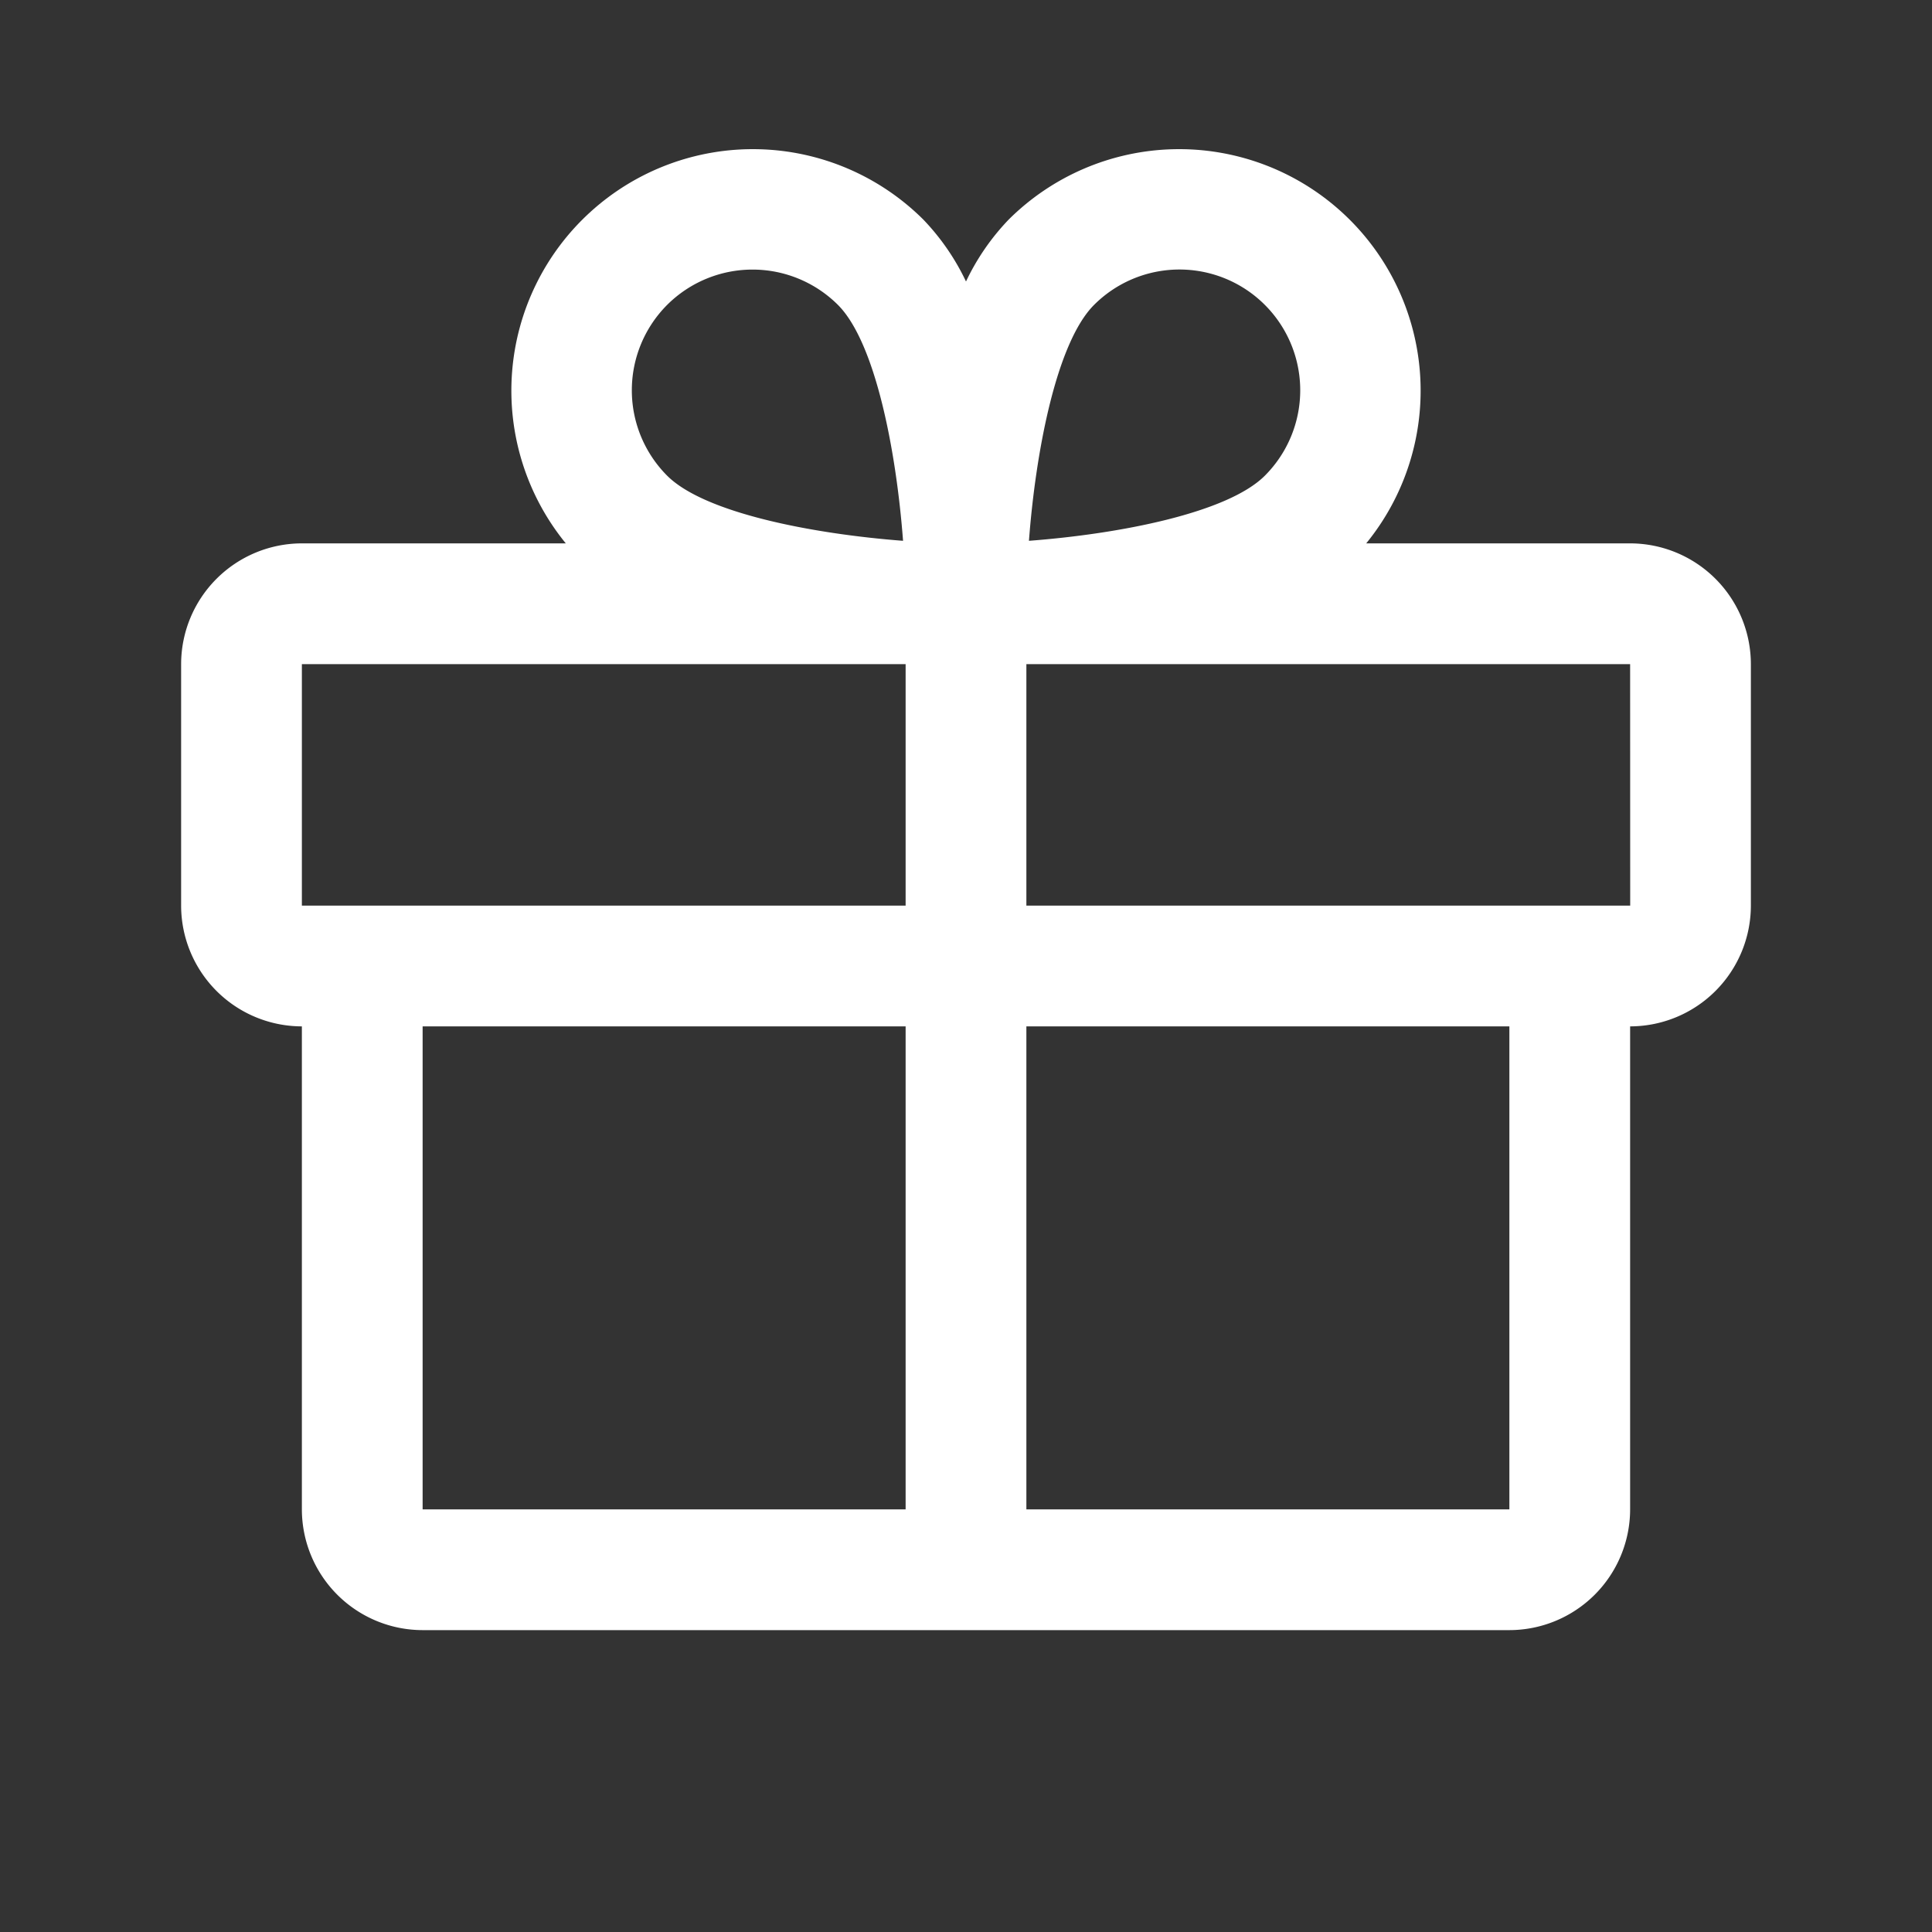 <svg width="24" height="24" viewBox="0 0 256 256" fill="white" xmlns="http://www.w3.org/2000/svg">
<rect x="0" y="0" width="256" height="256" fill="#333333" stroke="none"/>
<path d="M216 72h-34.97a32 32 0 0 0-47.37-42.91A31 31 0 0 0 128 37.3a31.01 31.01 0 0 0-5.66-8.21A32 32 0 0 0 74.97 72H40a16.02 16.02 0 0 0-16 16v32a16.02 16.02 0 0 0 16 16v64a16.02 16.02 0 0 0 16 16h144a16.02 16.02 0 0 0 16-16v-64a16.02 16.02 0 0 0 16-16V88a16.02 16.02 0 0 0-16-16Zm-71.03-31.6a16 16 0 1 1 22.63 22.63c-4.94 4.94-19.23 7.72-31.26 8.63.91-12.03 3.69-26.32 8.63-31.26Zm-56.57 0a16.02 16.02 0 0 1 22.63 0c4.94 4.94 7.72 19.23 8.63 31.26-12.03-.92-26.32-3.69-31.26-8.63a16.02 16.02 0 0 1 0-22.63ZM40 88h80v32H40Zm16 48h64v64H56Zm144 64h-64v-64h64Zm16-80h-80V88h80l.01 32Z"></path>
</svg>